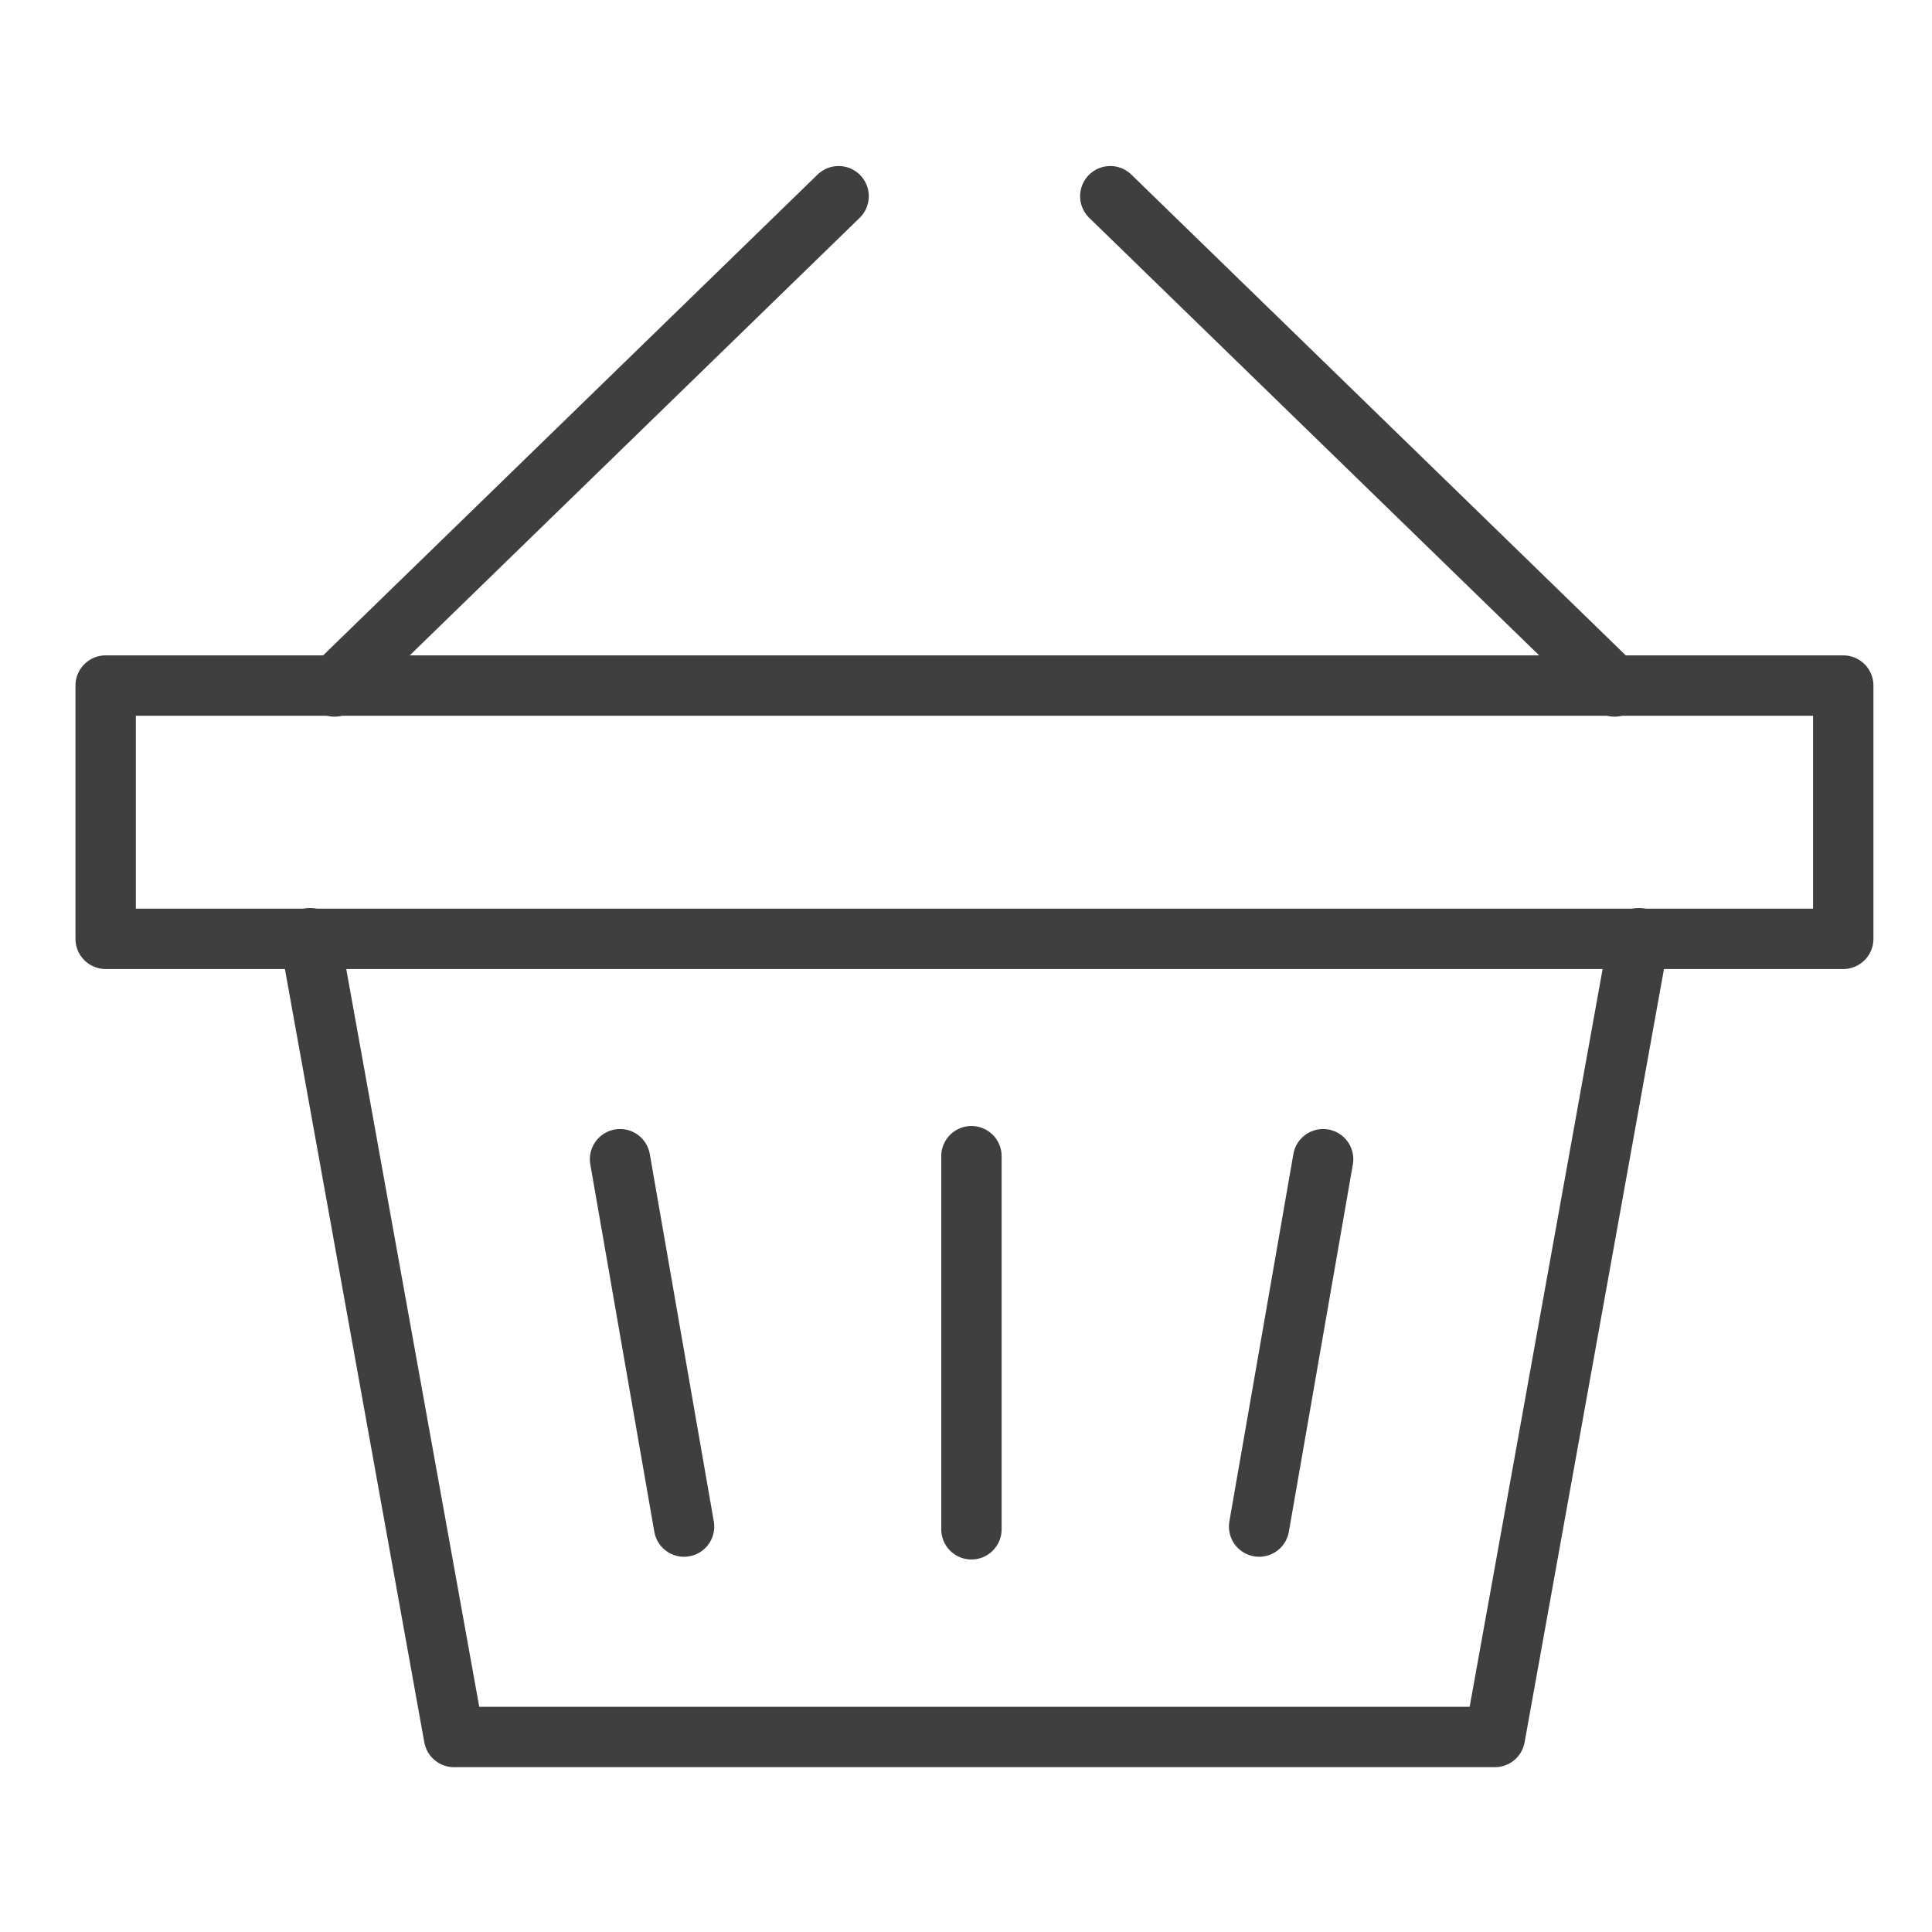 <svg width="64" height="64" viewBox="0 0 64 64" fill="none" xmlns="http://www.w3.org/2000/svg">
    <path d="M61.06 22.71H3.5V31.1H61.06V22.71Z" stroke="#403F3F" stroke-width="2" stroke-linecap="round" stroke-linejoin="round"/>
    <path d="M10.27 31.08L15.04 57.54H32.279H49.52L54.289 31.08" stroke="#403F3F" stroke-width="2" stroke-linecap="round" stroke-linejoin="round"/>
    <path d="M20.54 38.4L22.66 50.57" stroke="#403F3F" stroke-width="2" stroke-linecap="round" stroke-linejoin="round"/>
    <path d="M43.83 38.4L41.71 50.57" stroke="#403F3F" stroke-width="2" stroke-linecap="round" stroke-linejoin="round"/>
    <path d="M32.18 38.3V50.66" stroke="#403F3F" stroke-width="2" stroke-linecap="round" stroke-linejoin="round"/>
    <path d="M27.78 6.5L11.08 22.74" stroke="#403F3F" stroke-width="2" stroke-linecap="round" stroke-linejoin="round"/>
    <path d="M36.78 6.5L53.48 22.74" stroke="#403F3F" stroke-width="2" stroke-linecap="round" stroke-linejoin="round"/>
</svg>
